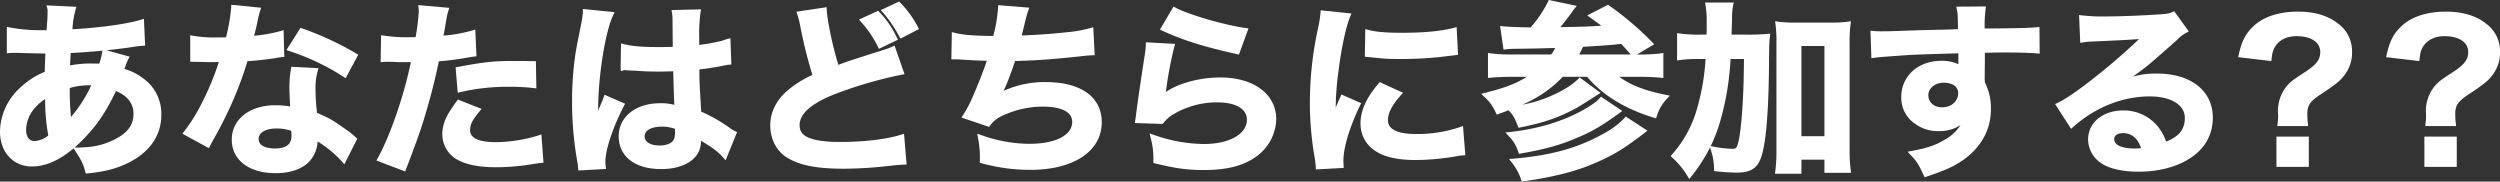 <svg xmlns="http://www.w3.org/2000/svg" width="1000" height="72.636" viewBox="0 0 1000 72.636">
  <rect x="0" y="0" width="1000" height="72.636" fill="#333333" stroke="none"/>
  <g id="title" transform="translate(-398 -83)">
    <path id="パス_1" data-name="パス 1" d="M-641.683,224.254c-.781-2.985-1.364-4.2-3.895-8.1l-.766-1.178c-5.687,4.818-11.262,7.258-16.622,7.258-7.541,0-12.809-5.737-12.809-13.951a24.1,24.1,0,0,1,7.808-17.312,31.741,31.741,0,0,1,10.1-6.614c.019-1.865.115-4.058.225-6.557l.031-.735c-1.763-.028-5.52-.11-11.3-.284h-1.414c-.22,0-.867,0-1.657.071l-1.061.093V166.369l1.182.256a67.792,67.792,0,0,0,13.978,1.091h.745c.041-.762.084-1.328.256-3.549.07-.91.148-2.756.148-4.153a3.177,3.177,0,0,0-.12-.944l-.327-1.278,11.973.566-.363,1.2a37.188,37.188,0,0,0-1.225,7.8c11.575-.69,21.756-2.109,27.393-3.826l1.2-.366.478,10.732-1.383.1c-.729.05-1.141.077-2.457.261-3.5.559-7.584,1.068-11.613,1.488l9.251,2.56-.547,1.067a16,16,0,0,0-.87,2.059c-.329.9-.531,1.43-.673,1.792a21.362,21.362,0,0,1,7.161,3.513,17.337,17.337,0,0,1,7.612,14.808c0,8.391-4.7,15.105-13.6,19.414-4.621,2.221-9.05,3.348-15.8,4.024l-.829.083Zm12.293-32.177c-4.068,8.47-7.641,13.731-13,19.192q-1.8,1.855-3.583,3.4l1.208-.014c5.981-.072,9.669-.824,14.089-2.876,5.747-2.668,8.312-5.964,8.312-10.683C-622.37,197.061-624.916,193.81-629.39,192.078Zm-28.322,3.186a18.363,18.363,0,0,0-4.423,3.927,13.548,13.548,0,0,0-3.195,8.429c0,2.78,1.252,4.438,3.349,4.438a9.15,9.15,0,0,0,5.525-2.243A76.733,76.733,0,0,1-657.712,195.263Zm9.84-4.424a113.19,113.19,0,0,0,.489,11.606,54.283,54.283,0,0,0,8.106-12.685h-.475A27.765,27.765,0,0,0-647.872,190.839Zm.384-14.008c-.134,2.023-.206,3.683-.261,4.977a43.38,43.38,0,0,1,9.437-.745c.728,0,1.294,0,2.214.077a24.289,24.289,0,0,0,1.22-4.719l.069-.514C-639.646,176.384-644.263,176.716-647.489,176.831Z" transform="translate(1073.774 -72.642)" fill="#fff"/>
    <path id="パス_2" data-name="パス 2" d="M-596.092,225.018c-10.638,0-17.512-5.274-17.512-13.433,0-8.085,7.139-13.729,17.36-13.729a35.617,35.617,0,0,1,6,.489c-.208-3.294-.3-5.6-.3-7.375a39.094,39.094,0,0,1,.624-7.667l.157-.839,10.865.549-.323,1.173a23.263,23.263,0,0,0-.876,7.23,75.682,75.682,0,0,0,.607,9.487c5.1,2.217,6.028,2.72,11.649,6.7a20.45,20.45,0,0,1,2,1.474l.7.561a14.891,14.891,0,0,0,1.158,1.055l.592.5-5.178,10.3-.953-1.113a43.8,43.8,0,0,0-9.743-8.033,12.757,12.757,0,0,1-3.55,8.245C-585.655,223.44-590.374,225.018-596.092,225.018Zm.38-17.871c-4.338,0-7.142,1.626-7.142,4.141,0,3.471,4.517,3.846,6.459,3.846,5.926,0,6.686-2.809,6.686-5.255,0-.432-.055-1.23-.1-1.8A17.975,17.975,0,0,0-595.711,207.146Zm-37.661,2.075.707-.9a66.869,66.869,0,0,0,7.256-11.706,107.037,107.037,0,0,0,6.63-16.055c-2.181.045-2.63.045-3.4.045h-.009c-1,0-1.462,0-3.079-.076l-4.951-.089v-10.59l1.158.22a52.039,52.039,0,0,0,10.058.65h.01c.762,0,1.791,0,3.084-.045a70.308,70.308,0,0,0,2.076-12l.048-1.025,11.935,1.185-.372,1.151a35.545,35.545,0,0,0-1.187,4.872c-.327,1.529-.65,2.833-1.256,5.205a60.834,60.834,0,0,0,10.564-1.894l1.223-.368.286,10.72-.913.081a14.825,14.825,0,0,0-2.317.354c-2.744.449-7.092.936-11.513,1.3a141.454,141.454,0,0,1-8.211,21.011c-1.73,3.6-2.431,4.977-5.334,10.206-.975,1.76-.975,1.76-1.426,2.641l-.456.889Zm64.436-22.772a92.78,92.78,0,0,0-21.628-10.275l-1.172-.4,5.635-8.909.743.277a121.418,121.418,0,0,1,21.547,10.012l.8.476-5.039,9.4Z" transform="translate(1104.312 -72.75)" fill="#fff"/>
    <path id="パス_3" data-name="パス 3" d="M-588.253,219.9l.547-.986c5-9,10.6-25.272,13.232-38.369h-4.187c-.387,0-1.165,0-2.482-.076-1.34-.072-2.382-.072-2.979-.072h-.009a10.863,10.863,0,0,0-1.328.067l-1.1.12.191-10.836,1.113.182a60.592,60.592,0,0,0,10.008.655c.752,0,1.452,0,2.672-.043a84.329,84.329,0,0,0,1.283-10.4,8.946,8.946,0,0,0-.069-1.211l-.151-1.2,12.423,1.1-.36,1.154c-.511,1.643-.511,1.643-1.411,6.991-.268,1.467-.385,2.121-.537,2.971a59.4,59.4,0,0,0,11.513-2.068l1.194-.349.475,10.672-.9.11c-.6.072-.6.072-2.388.365a113.889,113.889,0,0,1-11.78,1.533c-.939,4.906-2.782,12.372-4.584,18.54-2.2,7.693-3.47,11.374-8.522,24.618l-.348.91Zm47.977,2.689c-6.893,0-11.888-.981-15.718-3.088a11.684,11.684,0,0,1-5.892-9.974c0-4.187,1.521-7.7,5.809-13.414l.446-.6,9.446,3.729-.848,1.034c-2.888,3.532-3.724,5.223-3.724,7.54,0,3.141,3.5,4.736,10.4,4.736a58.813,58.813,0,0,0,16.9-2.689l1.2-.425.85,11.333-.937.1c-1.345.146-1.942.22-3.659.511A90.929,90.929,0,0,1-540.276,222.585Zm-16.294-39.96.867-.162c10.811-2.009,14.431-2.389,22.784-2.389,2.052,0,2.737,0,7.526.074l.943.015.188,10.867-1.092-.112a79.669,79.669,0,0,0-9.459-.514,83.093,83.093,0,0,0-19.82,2.128l-1.085.236Z" transform="translate(1136.808 -72.691)" fill="#fff"/>
    <path id="パス_4" data-name="パス 4" d="M-540.364,221.874a23.494,23.494,0,0,0-.329-2.377,137.891,137.891,0,0,1-2.062-23.751,129.8,129.8,0,0,1,1.452-19.8c.384-2.254.384-2.254,2.056-10.646a39.14,39.14,0,0,0,.815-5.3v-1.376l12.7,1.287-.6,1.254c-3.05,6.325-5.9,23.868-5.973,36.806-.014.552-.028.989-.038,1.347.6-1.374.642-1.474,1.352-3.143l.038-.088.053-.081a15.537,15.537,0,0,0,.643-1.657l.516-1.4,8.2,3.575-.482.927c-4.357,8.371-7.4,17.517-7.4,22.239a13.8,13.8,0,0,0,.146,1.9l.11,1.02-11.058.63Zm33.25.8c-10.474,0-16.98-5.033-16.98-13.136,0-7.779,6.828-13.211,16.6-13.211a20.772,20.772,0,0,1,5.651.642c-.117-1.81-.2-4.748-.363-10.282l-.091-3.139-1.471.04c-1.708.046-3.022.083-4.409.083-3.454,0-6.379-.115-9.487-.373h-.1c-.569,0-1.123-.028-1.543-.05-.237-.01-.427-.021-.556-.021a12.3,12.3,0,0,0-1.29-.074h-.095l-.093-.019a2.642,2.642,0,0,0-.571-.057l-1.3.428-.126-1.345.172-9.754,1.19.3c3.337.831,7.12,1.156,13.493,1.156,2.353,0,3.886,0,6-.1-.005-2.023-.024-3.9-.041-5.625-.017-1.662-.033-3.186-.033-4.571a19.525,19.525,0,0,0-.212-3.382l-.208-1.127,11.825-.275-.217,1.178a70.067,70.067,0,0,0-.516,10.724V173a74.731,74.731,0,0,0,9.029-1.627c.382-.127.382-.127,1.569-.563l1.875-.466.38,10.493-.913.089a12.775,12.775,0,0,0-2.087.353c-2.986.6-6.571,1.166-9.776,1.548v.762c0,4.044,0,4.263.721,16.117a60.465,60.465,0,0,1,11.531,6.59,13.38,13.38,0,0,0,1.994,1.183l.817.4-4.581,11.288-1.041-1.2a27.6,27.6,0,0,0-5.474-4.56c-1.349-.853-2.47-1.564-3.3-2.093a12.737,12.737,0,0,1-.652,3.754C-493.688,219.839-499.416,222.674-507.114,222.674Zm.3-16.98c-3.344,0-6.915,1.029-6.915,3.919,0,2.2,2.357,3.623,6,3.623,2.479,0,4.436-.7,5.372-1.918.47-.614.784-1.429.784-3.411V206.6A14.4,14.4,0,0,0-506.809,205.694Z" transform="translate(1169.576 -72.039)" fill="#fff"/>
    <path id="パス_5" data-name="パス 5" d="M-467.093,223.78c-10.677,0-17.4-1.259-22.488-4.211-4.5-2.641-7.086-7.461-7.086-13.227,0-5.193,2.522-10.172,7.1-14.02a43.411,43.411,0,0,1,9.762-6.067,187.546,187.546,0,0,1-4.856-19.461,31.406,31.406,0,0,0-1.123-4.536l-.435-1.271,12.071-1.815.065,1.063c.287,4.724,2.42,14.746,4.655,21.995,4.06-1.524,5.011-1.825,18.73-6.181a19.9,19.9,0,0,0,2.773-1.07l.972-.444,3.993,11.431-1.125.2a168.971,168.971,0,0,0-24.869,7.074c-10.6,3.833-15.974,8.24-15.974,13.1,0,3.332,1.947,6.738,16.4,6.738,9.4,0,18.675-1.12,24.2-2.919l1.173-.382,1.02,12.324-1.294.059c-1.438.062-1.977.084-5.8.5A164.483,164.483,0,0,1-467.093,223.78Zm13.469-48.8a42.123,42.123,0,0,0-6.685-9.876l-.886-.987,7.688-3.514.48.514a37.132,37.132,0,0,1,6.981,10.158l.454.888-7.6,3.666Zm8.582-4.06A50.1,50.1,0,0,0-451.6,161.3l-.834-.974,7.335-3.439.483.511a41.807,41.807,0,0,1,6.975,9.618l.482.874-7.428,3.872Z" transform="translate(1202.769 -73.293)" fill="#fff"/>
    <path id="パス_6" data-name="パス 6" d="M-422.842,223.613a71.9,71.9,0,0,1-19.612-2.634l-.705-.2v-.734a40.532,40.532,0,0,0-.743-9.241l-.3-1.648,1.583.55a58.1,58.1,0,0,0,19.251,3.506c10.421,0,17.154-3.43,17.154-8.739,0-5.346-7.373-6.145-11.768-6.145a37.892,37.892,0,0,0-15.893,3.54,11.982,11.982,0,0,0-5.169,4l-.423.575L-450.5,202.7l.669-1.049a48.439,48.439,0,0,0,3.494-6.54c2.314-5.207,4.734-11.376,5.95-15.122-3.58-.083-6.7-.236-10.211-.494-1.027-.072-1.765-.072-2.355-.072h-1.6l.191-10.9,1.2.306c3.227.822,7.989,1.2,15.375,1.228a58.123,58.123,0,0,0,1.918-11.305l.048-1.006,12.418,1-.4,1.187a40.857,40.857,0,0,0-1.192,4.228c-.881,3.588-1.2,4.872-1.433,5.713,5.665-.2,13.237-.736,17.9-1.287a51.162,51.162,0,0,0,9.563-1.677l1.175-.327.568,11.171-.984.043c-1.679.071-2.331.139-4.331.365-11.309,1.22-17.883,1.7-26.541,1.916a115.785,115.785,0,0,1-4.557,11.942,39.126,39.126,0,0,1,16.956-3.494c13.958,0,22.29,5.991,22.29,16.029C-394.405,216.128-405.568,223.613-422.842,223.613Z" transform="translate(1233.098 -72.68)" fill="#fff"/>
    <path id="パス_7" data-name="パス 7" d="M-384.135,223.451c-6.79,0-11-.564-19.571-2.623l-.735-.175-.014-.757a31.312,31.312,0,0,0-1.1-9.334l-.458-1.751,1.713.58a61.347,61.347,0,0,0,20.092,3.657c10.1,0,17.156-3.991,17.156-9.7,0-4.357-4.43-6.958-11.845-6.958a34.116,34.116,0,0,0-18.344,5.248,15.307,15.307,0,0,0-3.231,3.028l-.3.339-11.133-.346.189-1.1c.136-.8.189-1.22.294-2.056.069-.545.16-1.261.308-2.36.614-4.651,1.835-12.927,3.189-21.6a28.668,28.668,0,0,0,.444-4.2l.046-.982,11.677.64-.327,1.17a151.747,151.747,0,0,0-3.382,18.069c5.037-3.487,13.55-5.811,21.785-5.811,13.38,0,22.368,6.709,22.368,16.695a18.957,18.957,0,0,1-8.228,15.11C-368.586,221.791-375.128,223.451-384.135,223.451Zm13.063-46.368c-13.392-2.986-21.183-5.429-29.775-9.334l-.986-.447,5.424-9.234.827.446c5.166,2.782,19.54,6.958,27.965,8.125l1.2.165-3.815,10.466Z" transform="translate(1263.811 -72.444)" fill="#fff"/>
    <path id="パス_8" data-name="パス 8" d="M-368.835,221.61c-.065-1.13-.131-1.6-.291-2.8l-.083-.609a126.507,126.507,0,0,1-1.98-22.3,139.719,139.719,0,0,1,3.129-29.183,46.864,46.864,0,0,0,1.12-6.778l.076-1,12.315,1.276-.5,1.209c-1.725,4.147-3.487,12.341-4.712,21.921a117.192,117.192,0,0,0-1.1,14.493c.468-1.092,1.077-2.479,1.9-4.333l.394-.889,7.885,3.468-.442.912c-4.1,8.462-6.654,16.908-6.654,22.043,0,.428,0,1,.072,1.925l.077.994-11.145.631Zm39.964-2.788c-9.807,0-16.031-2.173-19.588-6.836a13.178,13.178,0,0,1-2.477-7.856c0-5.042,2.36-10.247,7.215-15.91l.478-.559,9.3,4.264-.867.986c-3.606,4.085-5.143,7.086-5.143,10.032,0,4.526,6.029,5.475,11.087,5.475a53.323,53.323,0,0,0,17.713-2.756l1.209-.451.941,11.685-.982.069a18.124,18.124,0,0,0-2.257.3l-.759.131A96.07,96.07,0,0,1-328.871,218.821Zm-5.69-40.413c-5.555,0-5.663,0-13.751-.821l-.893-.091.188-11.033,1.2.313c3.188.831,7.055,1.154,13.787,1.154,8.5,0,15.549-.681,20.383-1.97l1.163-.31.563,11.082-6.287.778A139.953,139.953,0,0,1-334.561,178.409Z" transform="translate(1293.14 -71.819)" fill="#fff"/>
    <path id="パス_9" data-name="パス 9" d="M-315.392,228.418a21.07,21.07,0,0,0-3.723-6.846l-1.084-1.412,1.774-.153c15.36-1.318,26.333-4.43,36.692-10.4a32.3,32.3,0,0,0,7.653-5.816l.557-.618,8.689,5.661-1.108.838c-7.793,5.881-10.872,7.855-16.474,10.557-8.993,4.319-17.942,6.8-31.915,8.835l-.8.117Zm-1.128-11.1a15.787,15.787,0,0,0-3.817-6.348l-1.357-1.43,1.959-.213c10.734-1.166,20.627-4.1,28.614-8.488,3.6-1.97,5.852-3.55,7.092-4.975l.563-.649,8.553,5.7-1.132.824c-7.118,5.18-11.154,7.528-17.269,10.049-6.208,2.7-12.623,4.478-22.127,6.139l-.793.139Zm-.225-10.449c-1.2-3.079-1.741-4.115-3.528-6.072l-.136-.148q-1.845.71-3.9,1.445l-.822.3-.384-.786a18.057,18.057,0,0,0-4.584-6.329l-1.242-1.214,1.684-.428c7.867-2,12.16-3.606,16.56-6.385h-5.548c-3.182,0-6.356.131-8.938.366l-1.065.1v-9.976l1.111.155a65.43,65.43,0,0,0,8.739.437h15.448a16.5,16.5,0,0,0,1.581-2.6c-6.492.186-9.546.258-15.879.327a32.51,32.51,0,0,0-3.85.217l-.934.1-1.376-9.422,1.232.114c2.321.212,6.019.358,11,.433a47.207,47.207,0,0,0,6.926-10.273l.334-.681,11.19,2.338-1.018,1.244a5.683,5.683,0,0,0-.415.573l-.217.323c-1.371,1.875-3.077,4.168-4.892,6.372,9.329-.167,12.007-.261,16.363-.581-1.182-.9-2.271-1.688-4.347-3.174l-1.3-.931,8.322-4.263.483.341a119.629,119.629,0,0,1,17.114,14.563l.9.888-6.9,4.1h.54a63.645,63.645,0,0,0,8.878-.434l1.125-.177v10l-1.066-.1c-2.682-.253-5.414-.366-8.861-.366h-7.684c4.423,3.3,10.261,5.555,18.5,7.189l1.7.339-1.178,1.28a17.311,17.311,0,0,0-4.044,6.927l-.308.882-.9-.27c-11.395-3.446-20.6-9.093-26.651-16.347h-9.745a48.25,48.25,0,0,1-16.251,11.156,52.416,52.416,0,0,0,17.307-6.44,27.284,27.284,0,0,0,5.082-3.815l.592-.667,8.379,6.191-1.192.764c-6.741,4.321-8.343,5.346-11.106,6.659-5.544,2.819-11.45,4.729-19.724,6.379l-.8.16Zm45.216-28.542-3.809-4.23c-4.863.54-8.469.762-15.287,1.175-.575,1.2-.982,2.014-1.55,3.055Z" transform="translate(1321.839 -73.542)" fill="#fff"/>
    <path id="パス_10" data-name="パス 10" d="M-280.549,226.554a32.306,32.306,0,0,0-6.055-7.364l-.7-.642.624-.717a46.479,46.479,0,0,0,9.891-18.105,88.525,88.525,0,0,0,3.451-20.023h-2.745a53.584,53.584,0,0,0-7.531.437l-1.106.148V169.37l1.115.16a56.392,56.392,0,0,0,8.205.435h2.47c.045-1.354.045-2.006.045-5.254a36.811,36.811,0,0,0-.444-6.442l-.184-1.132h11.433l-.225,1.161a24.878,24.878,0,0,0-.437,4.737c0,1.319,0,1.392-.193,6.929h5.893a83.456,83.456,0,0,0,8.4-.292l1.2-.114-.139,1.2c-.294,2.508-.3,2.618-.373,11.863-.153,15.817-.927,26.985-2.3,33.314-1.46,6.979-4.07,9.222-10.738,9.222a76.377,76.377,0,0,1-8.076-.525l-.829-.095-.034-.834a24.048,24.048,0,0,0-1.326-7.7l-.272-.92a68.241,68.241,0,0,1-7.43,11.551l-.857,1.1Zm10.4-11.785a47.473,47.473,0,0,0,7.261.874c1.553,0,1.944-.081,2.551-2.252.776-2.625,1.464-8.787,1.937-17.366.292-6.3.3-6.5.44-16.323h-5.379a109.822,109.822,0,0,1-3.845,23.908,64.234,64.234,0,0,1-4.091,10.956Zm24.582,10.834.146-1.1a66.292,66.292,0,0,0,.447-8.4V173.537a55.805,55.805,0,0,0-.373-7.667l-.155-1.256,1.254.17a45.364,45.364,0,0,0,6.7.361h14.414a43.537,43.537,0,0,0,6.692-.361l1.259-.175-.156,1.261a55.809,55.809,0,0,0-.373,7.667v42.489a59.638,59.638,0,0,0,.449,8.106l.139,1.1h-10.655v-5.264h-9.2V225.6Zm19.784-15V174.512h-9.2V210.6Z" transform="translate(1353.554 -73.113)" fill="#fff"/>
    <path id="パス_11" data-name="パス 11" d="M-219.546,225.574c-2.133-4.617-2.842-5.6-5.212-8.121l-1.213-1.292,1.743-.334c6.079-1.158,9.138-2.174,12.587-4.184a18.285,18.285,0,0,0,6.86-6.143,15.417,15.417,0,0,1-8.72,2.4,15.1,15.1,0,0,1-9.37-2.852,12.462,12.462,0,0,1-5.639-10.8c0-8.384,6.759-14.47,16.07-14.47a15.909,15.909,0,0,1,6.79,1.374c-.019-.8-.026-2.123-.028-4.364-10.1.277-17.028.5-20.276.712-11.414.812-11.414.812-13.428,1.1l-1.077.157-.378-11.016,1.1.1a33.03,33.03,0,0,0,3.631.145c1.861,0,3.09,0,12.859-.37,3.363-.1,4.787-.134,7.313-.191l4.61-.107c2.276-.067,2.475-.072,5.486-.186-.065-6.009-.083-6.093-.427-7.846l-.229-1.154,11.857-.091-.146,1.111a48.864,48.864,0,0,0-.36,7.715c12.222-.074,18.1-.218,20.833-.508l1.068-.112.095,10.665-1.061-.084c-3.2-.253-7.111-.366-12.668-.366-1.715,0-3.026,0-8.2.124v3.867l-.076,6.391c0,.081.01.2.021.365.021.3.046.69.053,1.175a22.938,22.938,0,0,1,2.429,10.683c0,8.445-4.056,15.647-11.732,20.83-3.311,2.235-6.836,3.8-13.966,6.2l-.829.279Zm7.941-37.029c-3.353,0-6.079,2.224-6.079,4.958,0,2.876,2.25,4.884,5.472,4.884,3.743,0,6.459-2.4,6.459-5.7C-205.753,190.132-208,188.544-211.605,188.544Z" transform="translate(1387.021 -72.465)" fill="#fff"/>
    <path id="パス_12" data-name="パス 12" d="M-164.464,223.343c-6.7,0-12.128-1.278-15.294-3.6a11.462,11.462,0,0,1-4.949-9.313c0-6.711,5.9-11.579,14.023-11.579a17.479,17.479,0,0,1,13.88,6.44,19.142,19.142,0,0,1,3.308,6.022c5.295-2.13,7.476-4.928,7.476-9.487,0-5.219-5.512-8.591-14.044-8.591-10.868,0-21.737,4.337-30.606,12.212l-.851.755-6.375-9.9,1-.476c2.513-1.2,5.467-3.122,10.533-6.872a254.014,254.014,0,0,0,22.045-18.668c-3.313.279-8.682.556-18.919,1a25.141,25.141,0,0,0-3.533.36l-1.077.165-.475-11.126,1.135.131a68.959,68.959,0,0,0,8.838.439c6.232,0,15.472-.358,22.992-.888,2.608-.218,3.3-.358,4.344-.867l.738-.361,5.845,8.109-1,.52a15.33,15.33,0,0,0-3.738,2.9c-3.688,3.317-9.267,8.178-11.942,10.407-.931.76-3.544,2.7-5.69,4.242a33.653,33.653,0,0,1,9.693-1.221c13.542,0,22.292,6.932,22.292,17.66,0,7.392-3.741,13.354-10.822,17.243C-150.673,221.8-157.361,223.343-164.464,223.343Zm-6.3-15.422c-1.691,0-3.5.64-3.5,2.436,0,2.314,3.01,3.7,8.052,3.7a17.422,17.422,0,0,0,2.682-.139C-164.865,209.935-167.3,207.921-170.76,207.921Z" transform="translate(1417.947 -71.67)" fill="#fff"/>
    <path id="パス_13" data-name="パス 13" d="M-140.025,221.338V209.229h12.95v12.109Zm.33-16.314.131-1.091a23.656,23.656,0,0,0,.222-3l-.074-1.357a15.642,15.642,0,0,1,3.32-10.3c1.686-1.963,2.321-2.51,7.364-5.773,4.658-3.012,6.231-5.051,6.231-8.078,0-3.927-3.638-6.367-9.494-6.367-3.624,0-6.649,1.385-8.3,3.8-.9,1.321-1.354,2.384-1.657,5.19l-.1.981-13.28-1.579.236-1.055c1.261-5.622,2.847-8.575,6.289-11.7,4.044-3.566,10.063-5.444,17.421-5.444,6.564,0,11.9,1.567,15.848,4.657a13.591,13.591,0,0,1,5.759,11.149,14.579,14.579,0,0,1-2.856,9.344c-1.82,2.475-3.342,3.726-9.564,7.856-4.457,2.95-5.482,4.448-5.482,8.011a33.734,33.734,0,0,0,.222,3.678l.115,1.079Z" transform="translate(1448.601 -71.592)" fill="#fff"/>
    <path id="パス_14" data-name="パス 14" d="M-105.623,221.338V209.229h12.95v12.109Zm.33-16.314.131-1.091a23.653,23.653,0,0,0,.222-3l-.074-1.357a15.642,15.642,0,0,1,3.32-10.3c1.686-1.963,2.321-2.51,7.364-5.773,4.658-3.012,6.231-5.051,6.231-8.078,0-3.927-3.638-6.367-9.494-6.367-3.624,0-6.649,1.385-8.3,3.8-.9,1.321-1.354,2.384-1.655,5.19l-.1.981-13.28-1.579.236-1.055c1.261-5.622,2.847-8.575,6.289-11.7,4.042-3.566,10.063-5.444,17.421-5.444,6.564,0,11.9,1.567,15.848,4.657a13.6,13.6,0,0,1,5.759,11.149,14.589,14.589,0,0,1-2.856,9.344c-1.82,2.475-3.342,3.726-9.564,7.856-4.457,2.95-5.482,4.448-5.482,8.011a33.732,33.732,0,0,0,.222,3.678l.115,1.079Z" transform="translate(1473.378 -71.592)" fill="#fff"/>
  </g>
</svg>
